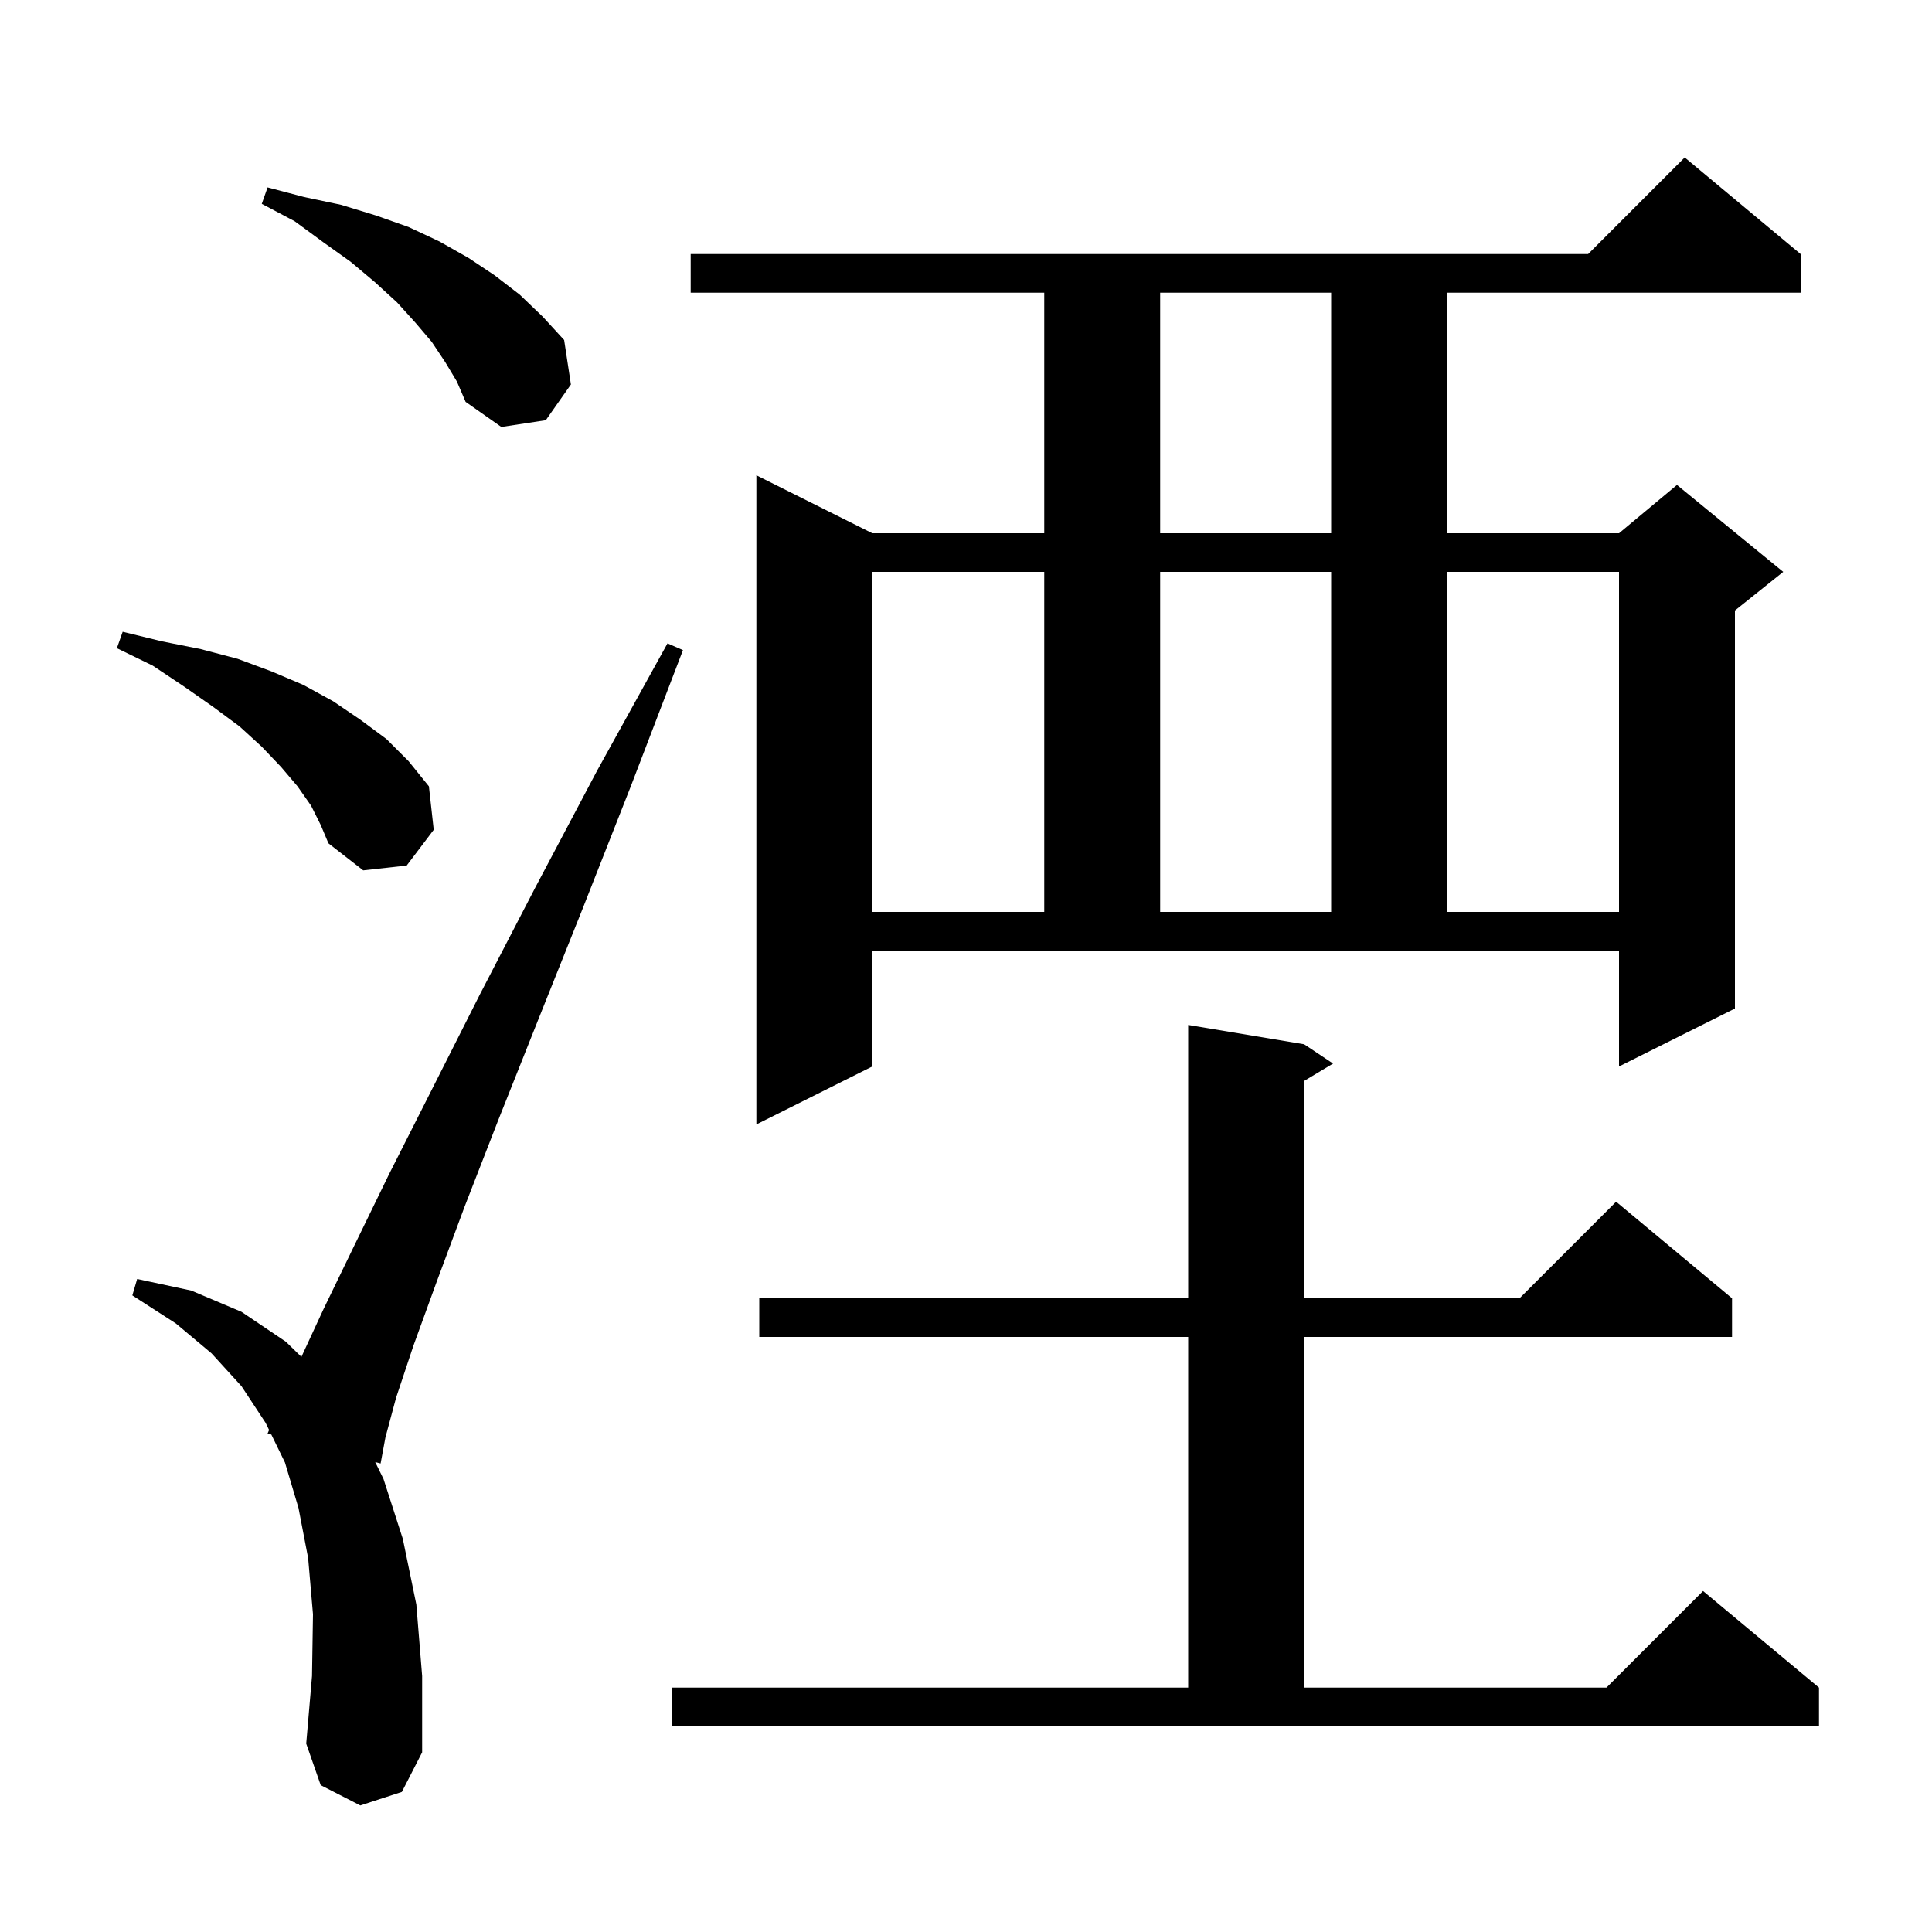<svg xmlns="http://www.w3.org/2000/svg" xmlns:xlink="http://www.w3.org/1999/xlink" version="1.1" baseProfile="full" viewBox="0 0 200 200" width="200" height="200">
<g fill="black">
<path d="M 37.3 186.9 L 33.2 184.8 L 31.7 180.5 L 32.3 173.5 L 32.4 167.1 L 31.9 161.3 L 30.9 156.1 L 29.5 151.4 L 28.087 148.502 L 27.7 148.4 L 27.857 148.031 L 27.5 147.3 L 25.0 143.5 L 21.9 140.1 L 18.2 137.0 L 13.7 134.1 L 14.2 132.4 L 19.8 133.6 L 25.0 135.8 L 29.6 138.9 L 31.202 140.463 L 33.5 135.5 L 36.6 129.1 L 40.3 121.5 L 44.7 112.8 L 49.7 102.9 L 55.4 91.9 L 61.8 79.8 L 69.1 66.6 L 70.7 67.3 L 65.3 81.4 L 60.3 94.1 L 55.7 105.6 L 51.6 115.9 L 48.1 124.9 L 45.2 132.7 L 42.8 139.3 L 41.0 144.7 L 39.9 148.8 L 39.4 151.5 L 38.842 151.352 L 39.7 153.1 L 41.7 159.3 L 43.1 166.1 L 43.7 173.5 L 43.7 181.4 L 41.6 185.5 Z M 69.6 174.7 L 123.0 174.7 L 123.0 138.4 L 78.6 138.4 L 78.6 134.4 L 123.0 134.4 L 123.0 106.1 L 135.0 108.1 L 138.0 110.1 L 135.0 111.9 L 135.0 134.4 L 157.3 134.4 L 167.3 124.4 L 179.3 134.4 L 179.3 138.4 L 135.0 138.4 L 135.0 174.7 L 166.3 174.7 L 176.3 164.7 L 188.3 174.7 L 188.3 178.7 L 69.6 178.7 Z M 90.3 110.4 L 78.3 116.4 L 78.3 49.2 L 90.3 55.2 L 108.1 55.2 L 108.1 30.3 L 71.5 30.3 L 71.5 26.3 L 164.4 26.3 L 174.4 16.3 L 186.4 26.3 L 186.4 30.3 L 149.8 30.3 L 149.8 55.2 L 167.6 55.2 L 173.6 50.2 L 184.6 59.2 L 179.6 63.2 L 179.6 104.4 L 167.6 110.4 L 167.6 98.4 L 90.3 98.4 Z M 90.3 59.2 L 90.3 94.4 L 108.1 94.4 L 108.1 59.2 Z M 120.1 59.2 L 120.1 94.4 L 137.8 94.4 L 137.8 59.2 Z M 149.8 59.2 L 149.8 94.4 L 167.6 94.4 L 167.6 59.2 Z M 32.2 83.4 L 30.8 81.4 L 29.1 79.4 L 27.1 77.3 L 24.8 75.2 L 22.1 73.2 L 19.1 71.1 L 15.8 68.9 L 12.1 67.1 L 12.7 65.4 L 16.8 66.4 L 20.8 67.2 L 24.6 68.2 L 28.1 69.5 L 31.4 70.9 L 34.5 72.6 L 37.3 74.5 L 40.0 76.5 L 42.3 78.8 L 44.4 81.4 L 44.9 85.9 L 42.1 89.6 L 37.6 90.1 L 34.0 87.3 L 33.2 85.4 Z M 120.1 30.3 L 120.1 55.2 L 137.8 55.2 L 137.8 30.3 Z M 46.1 37.5 L 44.7 35.4 L 43.0 33.4 L 41.1 31.3 L 38.8 29.2 L 36.3 27.1 L 33.5 25.1 L 30.5 22.9 L 27.1 21.1 L 27.7 19.4 L 31.5 20.4 L 35.3 21.2 L 38.9 22.3 L 42.3 23.5 L 45.5 25.0 L 48.5 26.7 L 51.2 28.5 L 53.8 30.5 L 56.2 32.8 L 58.4 35.2 L 59.1 39.8 L 56.5 43.5 L 51.9 44.2 L 48.2 41.6 L 47.3 39.5 Z " />
</g>
</svg>

